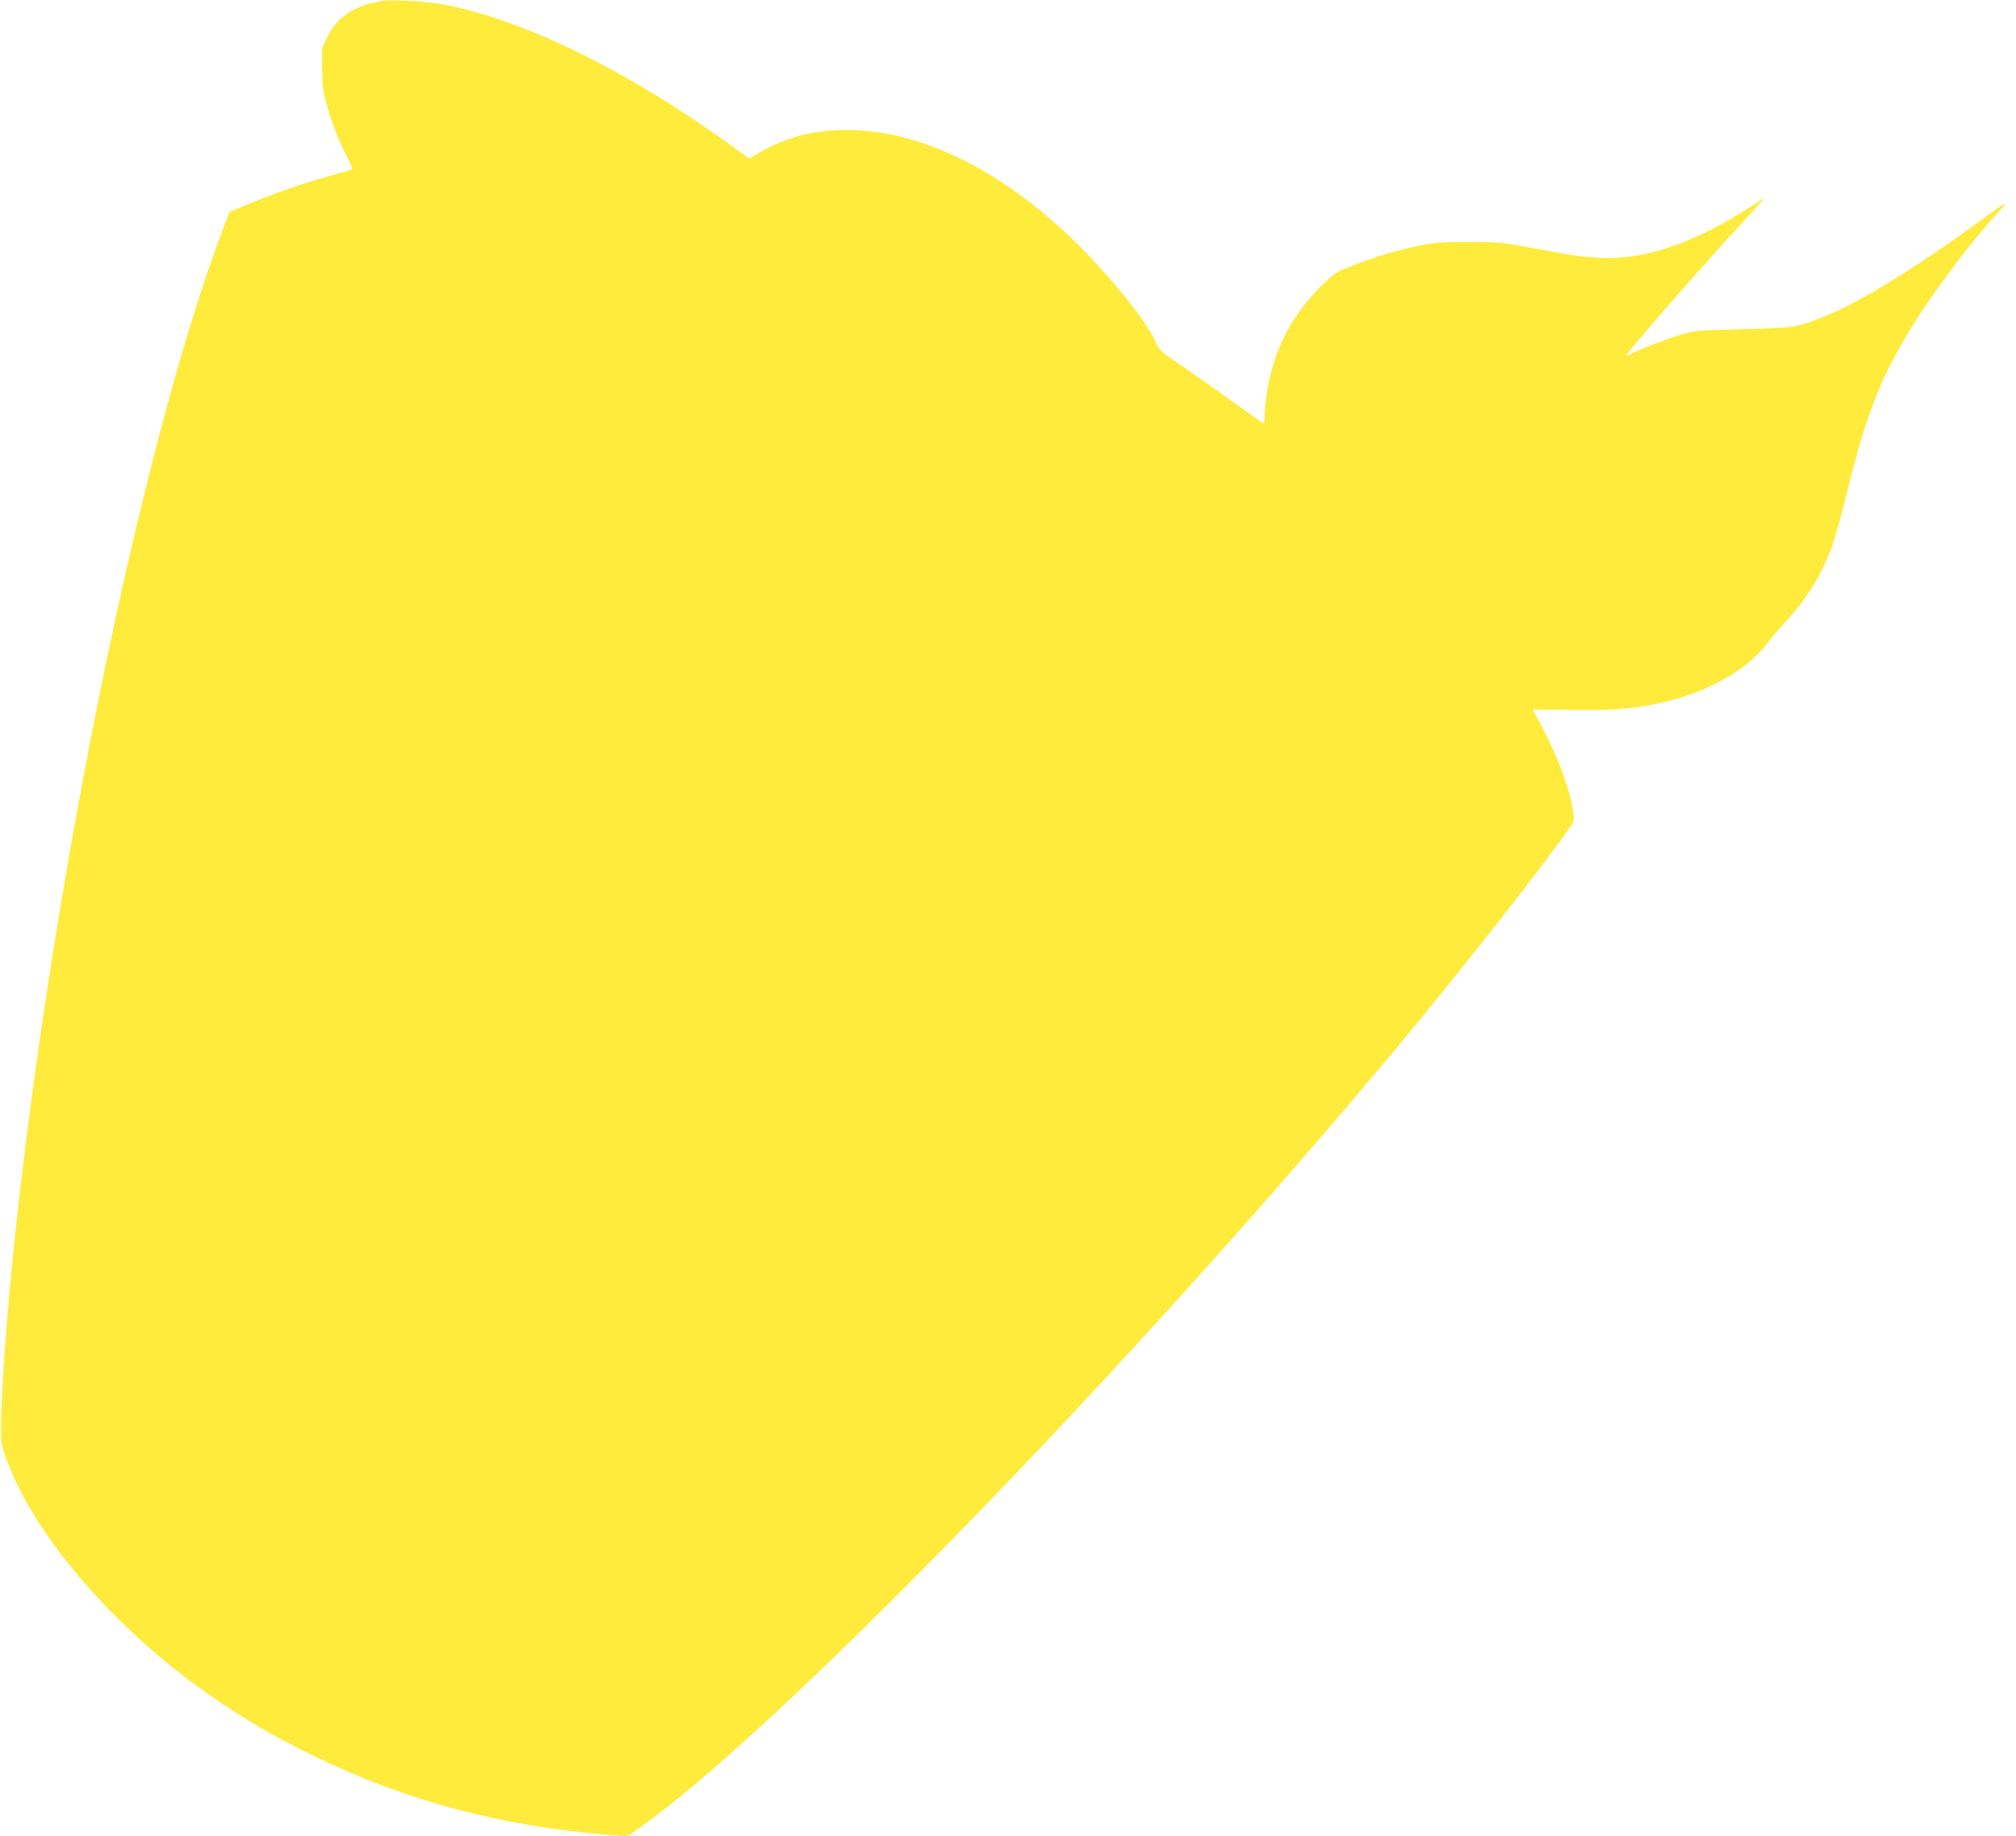 <?xml version="1.0" standalone="no"?>
<!DOCTYPE svg PUBLIC "-//W3C//DTD SVG 20010904//EN"
 "http://www.w3.org/TR/2001/REC-SVG-20010904/DTD/svg10.dtd">
<svg version="1.0" xmlns="http://www.w3.org/2000/svg"
 width="1280pt" height="1166pt" viewBox="0 0 1280 1166"
 preserveAspectRatio="xMidYMid meet">
<g transform="translate(0,1166) scale(0.1,-0.1)"
fill="#ffeb3b" stroke="none">
<path d="M2425 11654 c-170 -27 -281 -99 -342 -221 l-38 -77 0 -131 c1 -110 5
-145 28 -225 33 -119 74 -225 127 -330 23 -45 40 -83 38 -85 -2 -1 -63 -19
-137 -40 -166 -45 -349 -109 -517 -178 l-127 -53 -43 -113 c-484 -1277 -1023
-3836 -1288 -6111 -63 -534 -114 -1154 -118 -1435 -3 -153 -2 -163 25 -240
165 -471 643 -1044 1225 -1466 239 -174 460 -306 747 -445 576 -279 1179 -440
1849 -494 l129 -11 61 43 c877 612 3118 2919 4822 4963 441 530 942 1169 1116
1423 12 18 13 34 6 80 -22 144 -97 347 -198 537 l-59 110 252 -3 c278 -4 409
8 595 53 281 68 523 208 645 373 23 32 74 91 113 133 135 144 237 310 299 489
20 58 65 222 100 365 117 474 212 712 413 1035 142 229 388 552 546 719 28 30
44 51 35 48 -10 -3 -86 -56 -170 -119 -371 -272 -745 -503 -954 -589 -194 -79
-207 -81 -540 -89 -285 -7 -304 -9 -390 -34 -94 -28 -244 -86 -307 -117 -21
-11 -40 -19 -43 -19 -15 0 462 549 700 805 71 78 141 154 155 170 l25 29 -30
-19 c-175 -111 -235 -146 -348 -201 -248 -121 -462 -172 -677 -161 -110 6
-168 15 -485 74 -122 23 -166 27 -340 27 -179 0 -213 -3 -328 -27 -143 -30
-274 -70 -422 -129 -92 -36 -107 -46 -183 -121 -144 -143 -244 -302 -302 -484
-34 -106 -60 -251 -60 -335 0 -32 -3 -58 -6 -58 -3 0 -85 58 -182 128 -98 71
-245 175 -329 232 -151 103 -151 103 -181 169 -52 118 -265 384 -477 597 -570
571 -1216 833 -1751 709 -90 -21 -208 -68 -283 -114 l-64 -38 -106 77 c-656
476 -1314 800 -1830 901 -102 20 -331 33 -396 23z"/>
</g>
</svg>
